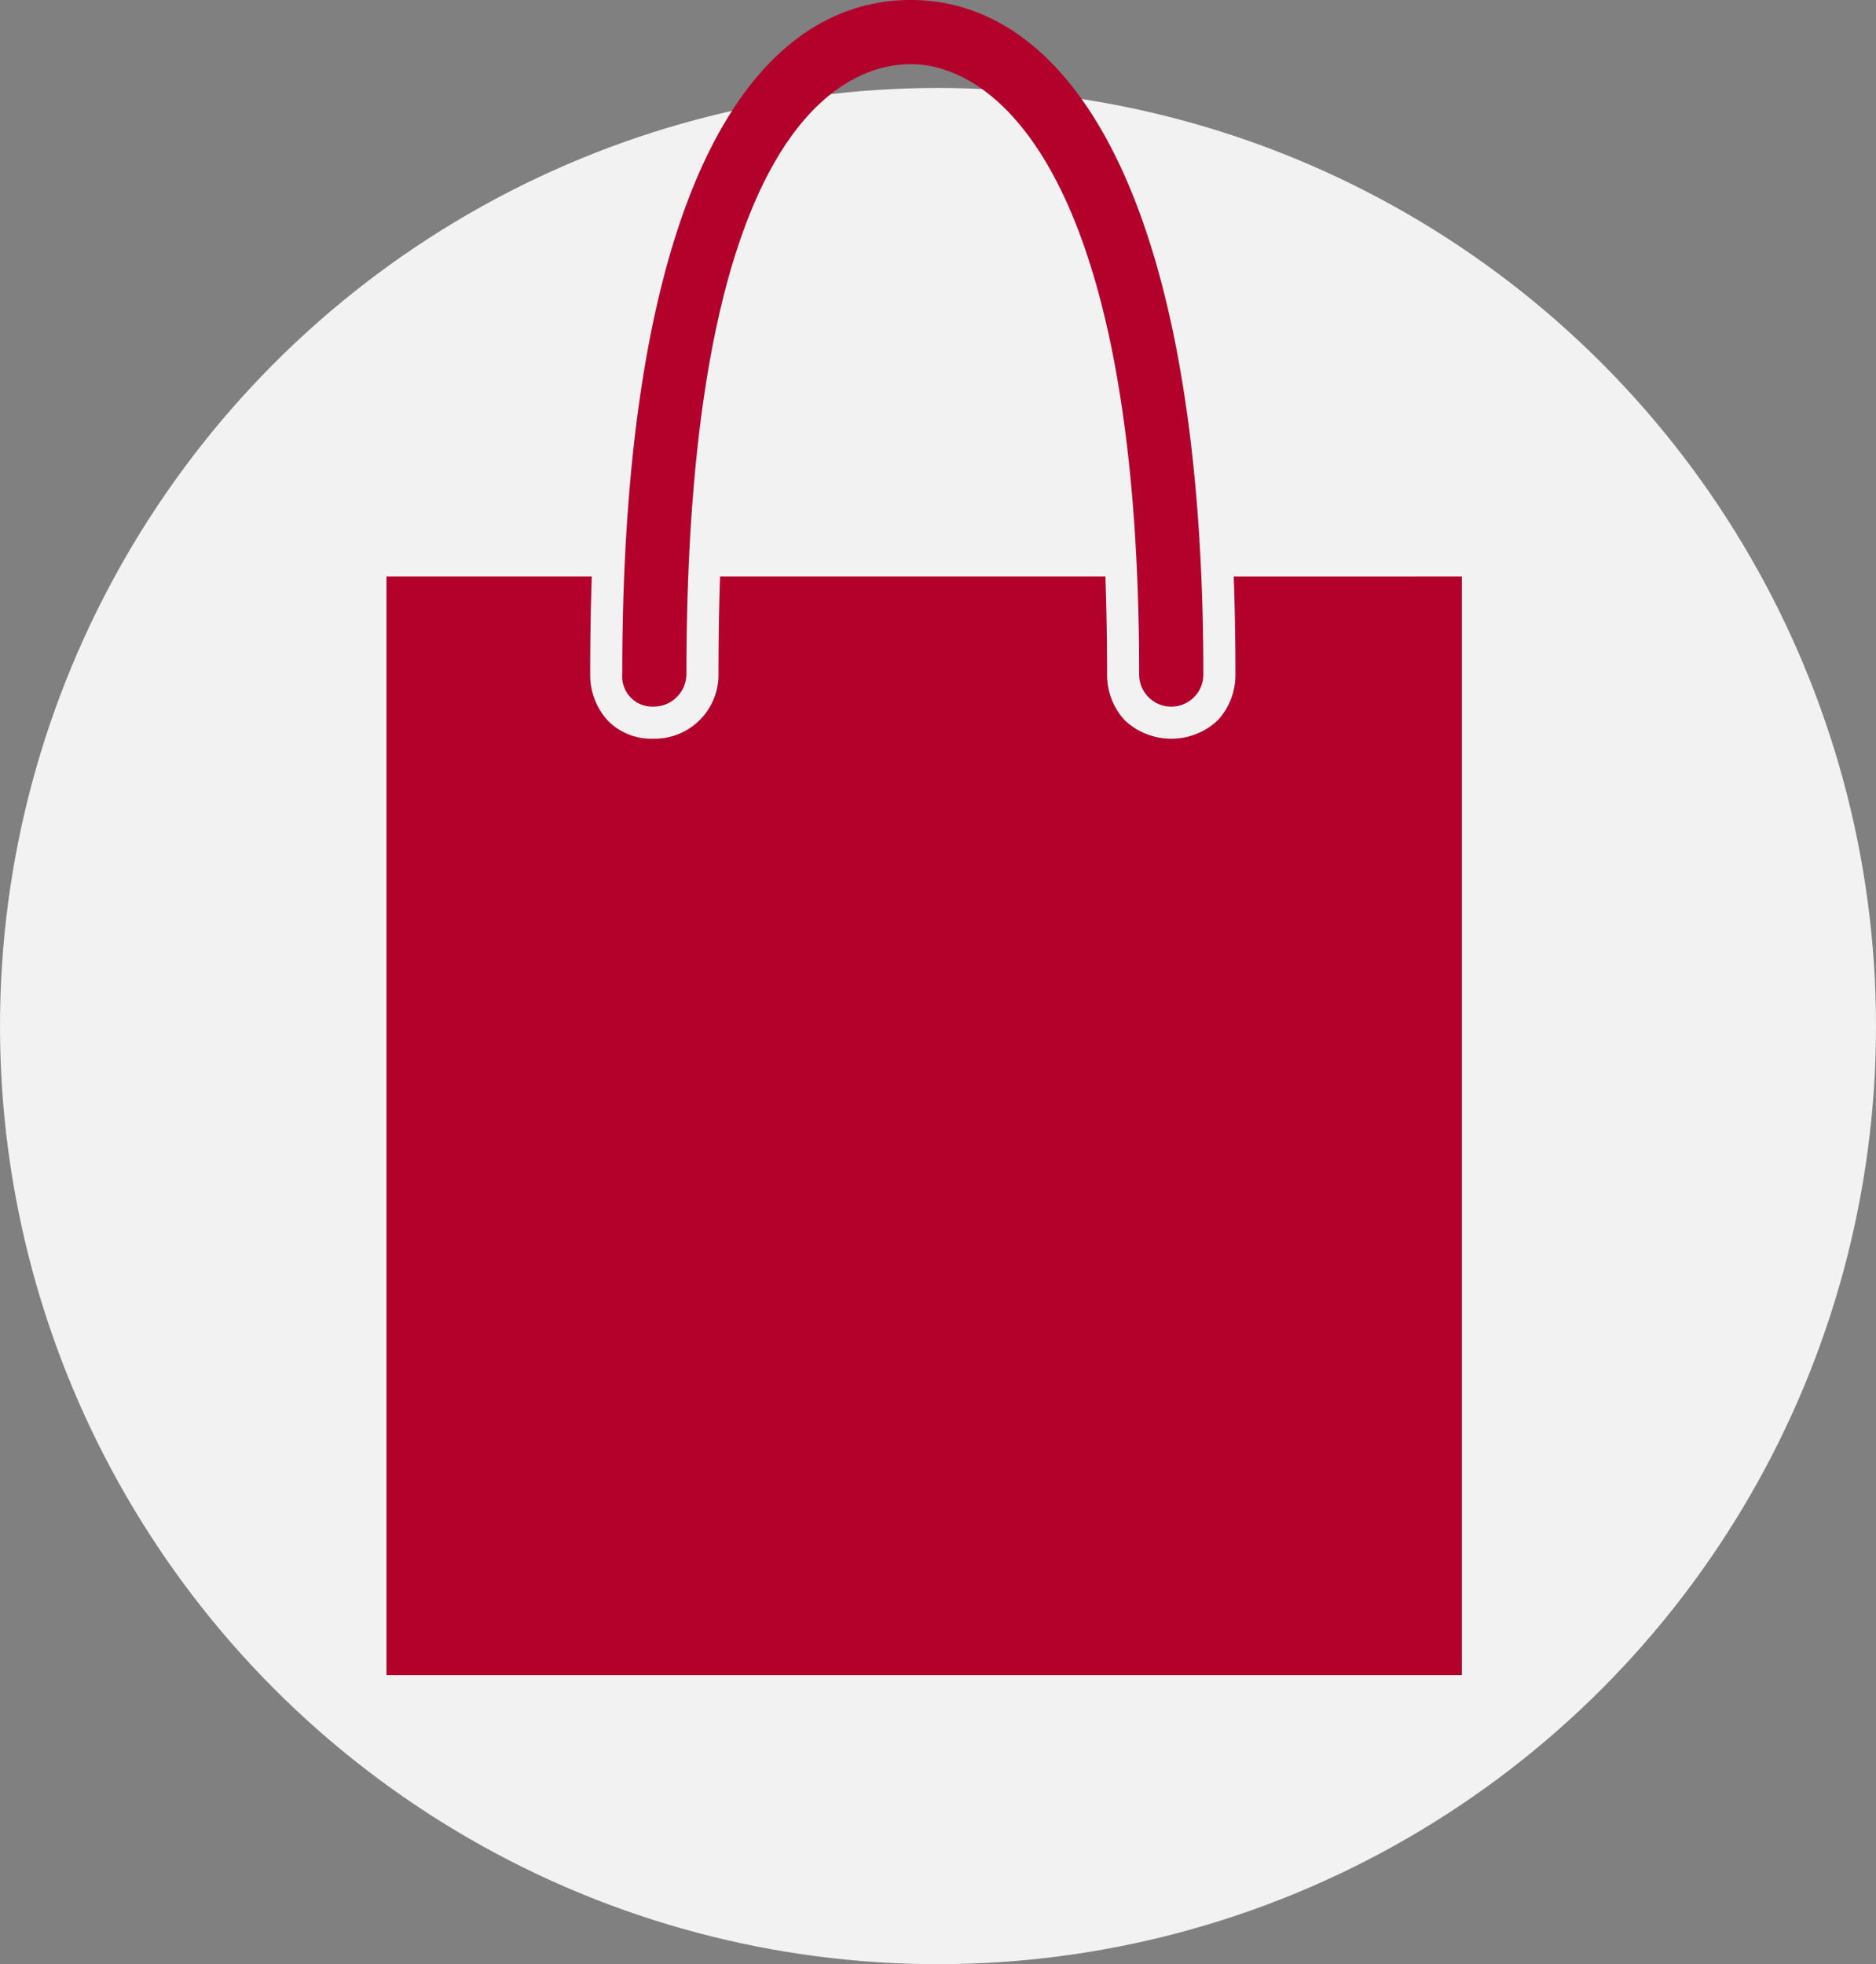 <svg xmlns="http://www.w3.org/2000/svg" width="80" height="83.751" viewBox="0 0 80 83.751">
  <rect x="0" y="0" width="80" height="83.751" fill="#808080" stroke="none"/>
  <g id="Gruppe_58" data-name="Gruppe 58" transform="translate(-631 -3280.249)">
    <circle id="Ellipse_4" data-name="Ellipse 4" cx="40" cy="40" r="40" transform="translate(631 3284)" fill="#f2f2f2"/>
    <g id="Gruppe_25" data-name="Gruppe 25" transform="translate(647.479 3280.249)">
      <path id="Pfad_24" data-name="Pfad 24" d="M1213.308,982.57a1.4,1.4,0,0,0,1.419-1.368c0-22.477,6.242-26.026,9.568-26.026,3.643,0,9.739,4.745,9.739,26.026a1.368,1.368,0,0,0,2.737,0c0-20.091-5.591-28.763-12.475-28.763S1211.99,960.8,1211.99,981.2A1.285,1.285,0,0,0,1213.308,982.57Z" transform="translate(-1201.934 -952.439)" fill="#b2022c"/>
      <path id="Pfad_25" data-name="Pfad 25" d="M1221.946,1016.422c.047,1.335.073,2.721.073,4.169a2.859,2.859,0,0,1-.752,1.963,2.894,2.894,0,0,1-3.969,0,2.857,2.857,0,0,1-.753-1.963c0-1.476-.026-2.863-.072-4.17h-16.431c-.044,1.31-.067,2.7-.067,4.184v.051a2.73,2.73,0,0,1-2.786,2.685,2.6,2.6,0,0,1-1.934-.772,2.877,2.877,0,0,1-.752-1.979c0-1.449.024-2.836.068-4.169h-8.755v46.844h45.858v-46.844Z" transform="translate(-1185.814 -991.842)" fill="#b2022c"/>
    </g>
  </g>
</svg>
